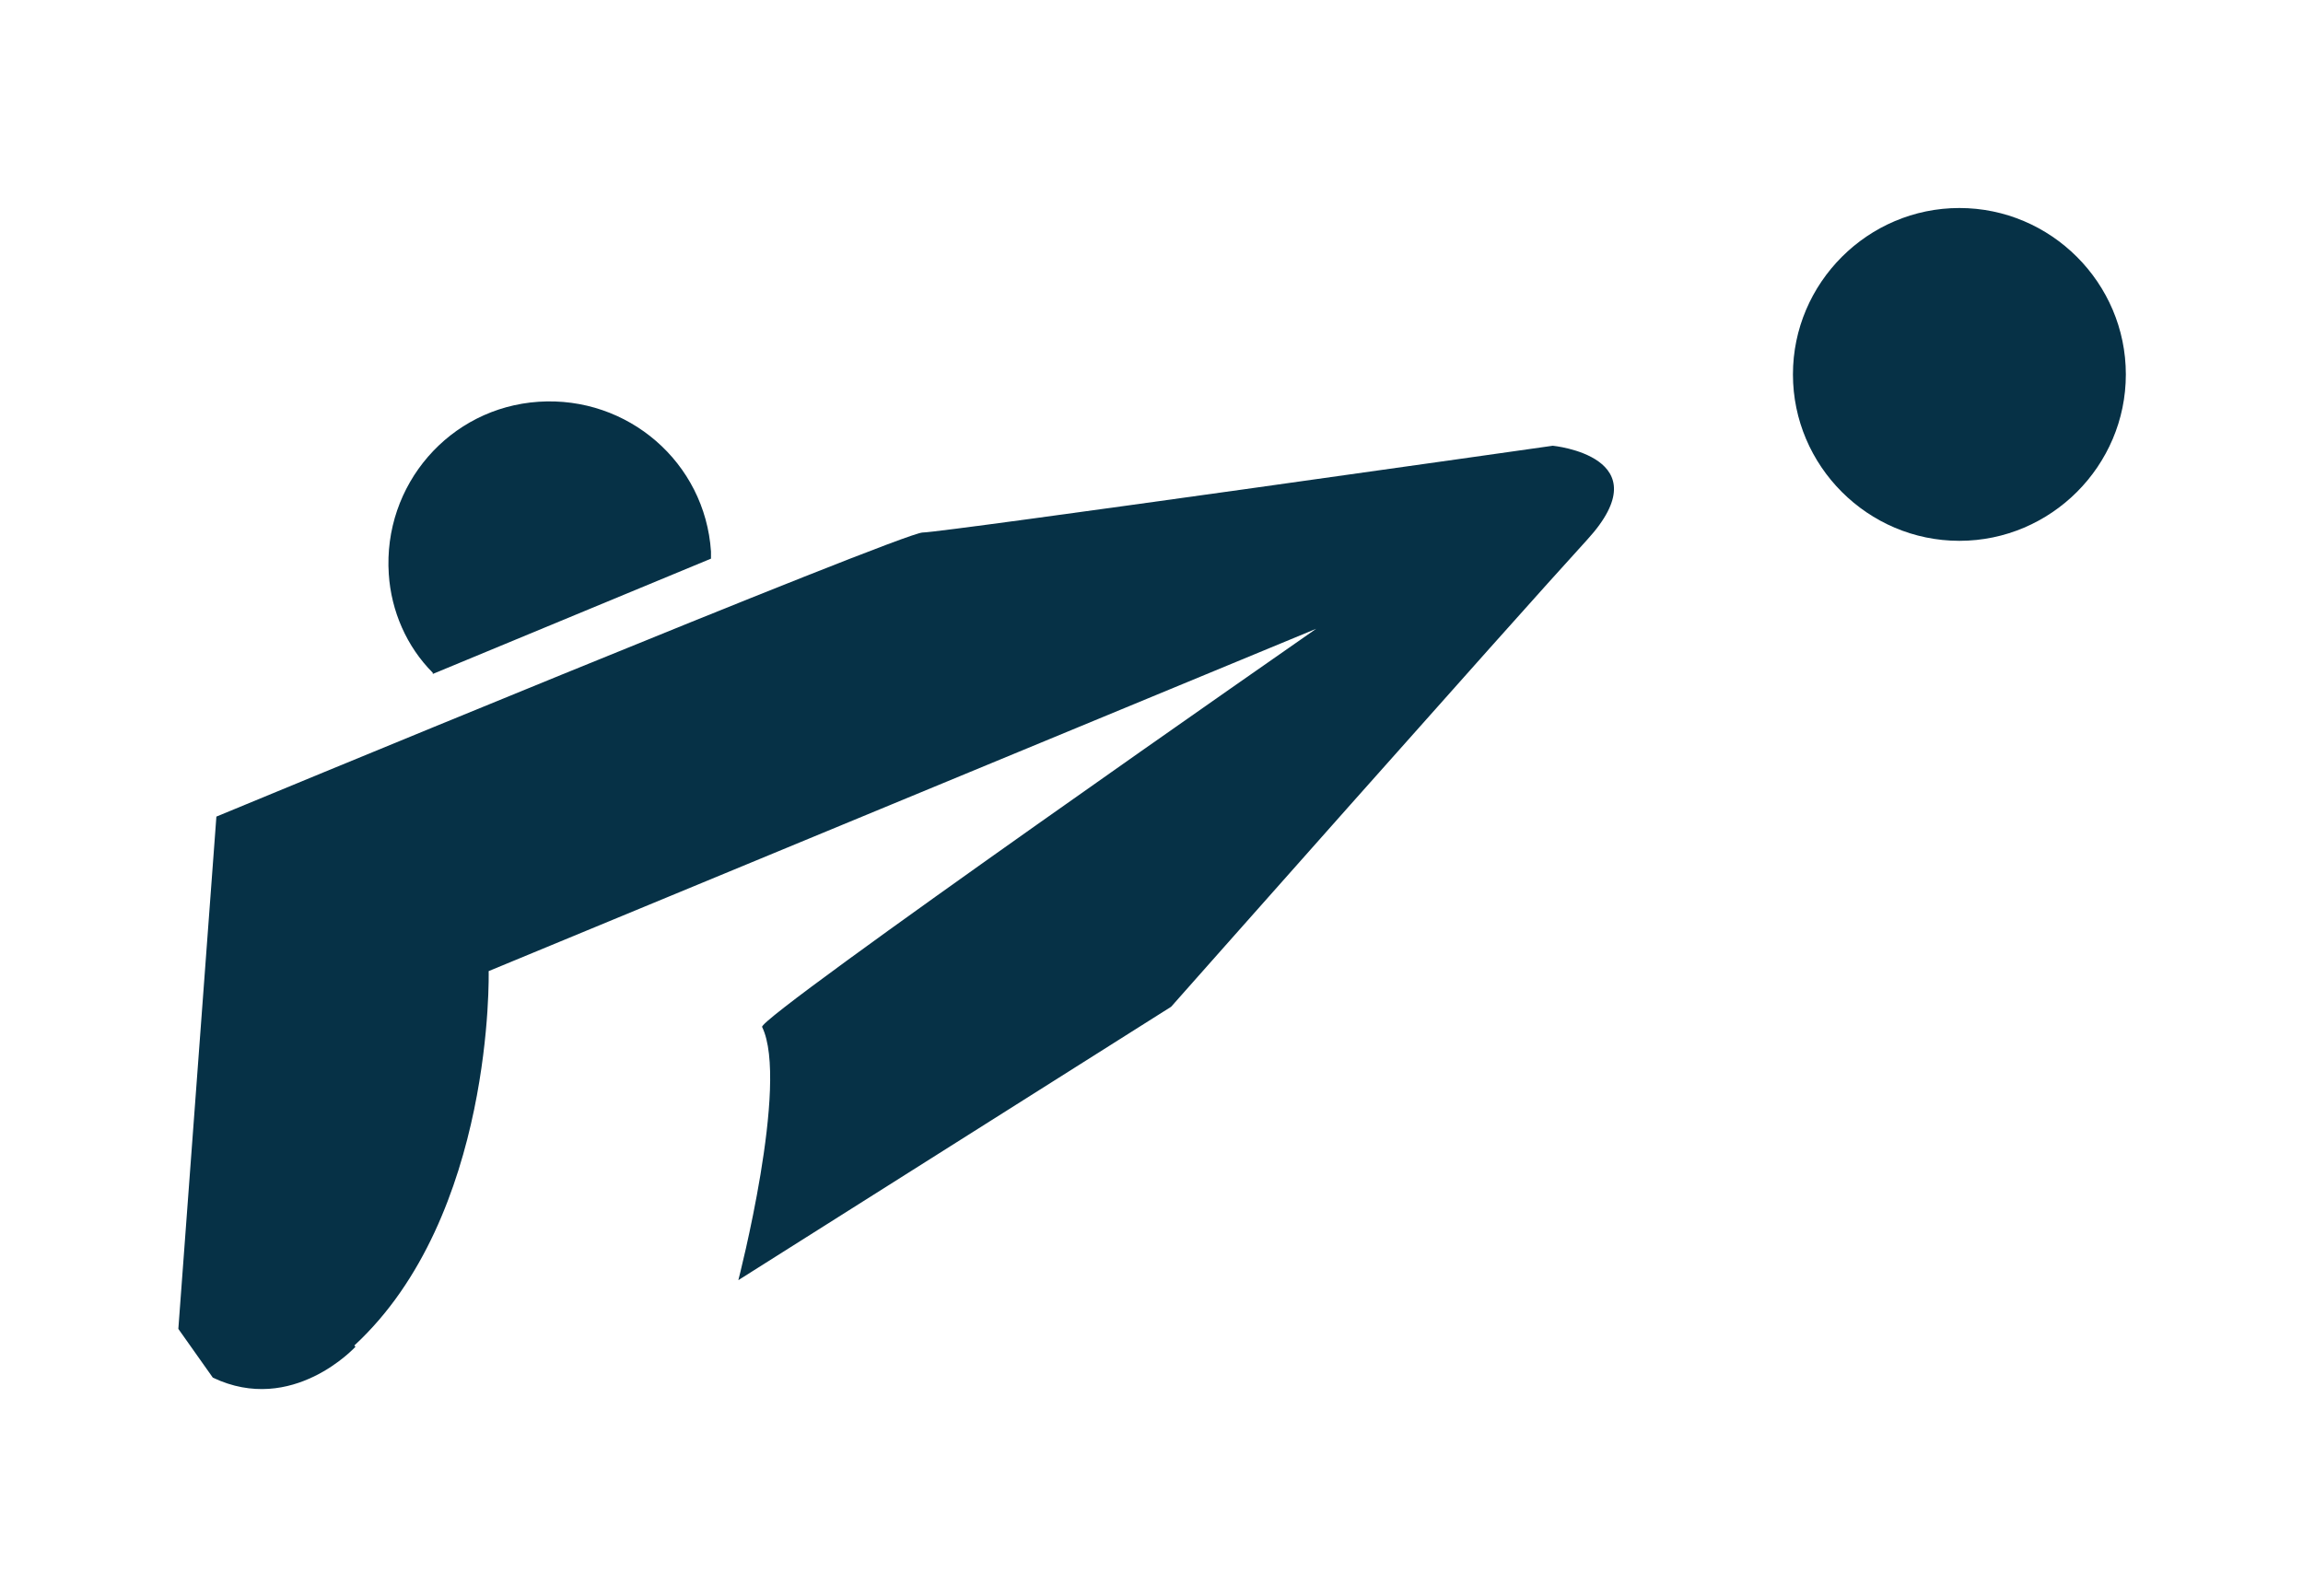 <svg xmlns="http://www.w3.org/2000/svg" id="Calque_1" data-name="Calque 1" viewBox="0 0 193.7 134.3"><defs><style>      .cls-1 {        fill: #063146;        stroke-width: 0px;      }    </style></defs><g id="Groupe_7081" data-name="Groupe 7081"><g id="Groupe_7080" data-name="Groupe 7080"><g id="Groupe_7079" data-name="Groupe 7079"><path id="Trac&#xE9;_7877" data-name="Trac&#xE9; 7877" class="cls-1" d="M164.8,45.5c7.7,0,14-6.3,14-14s-6.3-14-14-14c-7.7,0-14,6.3-14,14,0,7.7,6.3,14,14,14h0"></path><path id="Trac&#xE9;_7878" data-name="Trac&#xE9; 7878" class="cls-1" d="M29.8,113.2c11.8-10.9,11.3-31.5,11.3-31.5l69.6-28.8s-47,32.7-46.6,33.5c2.3,4.7-2,21.3-2,21.3l36.4-23s28.6-32.3,35-39.3-2.9-7.9-2.9-7.9c0,0-51.3,7.3-53,7.3s-59.4,23.9-59.4,23.9l-3.2,43.1,2.9,4.1c6.7,3.2,12-2.6,12-2.6"></path><path id="Trac&#xE9;_7879" data-name="Trac&#xE9; 7879" class="cls-1" d="M36.4,56.7l23.4-9.7c0-.2,0-.4,0-.6-.5-7.5-7-13.1-14.5-12.6-7.5.5-13.1,7-12.6,14.5.2,3.1,1.5,6.1,3.7,8.3"></path></g></g></g></svg>